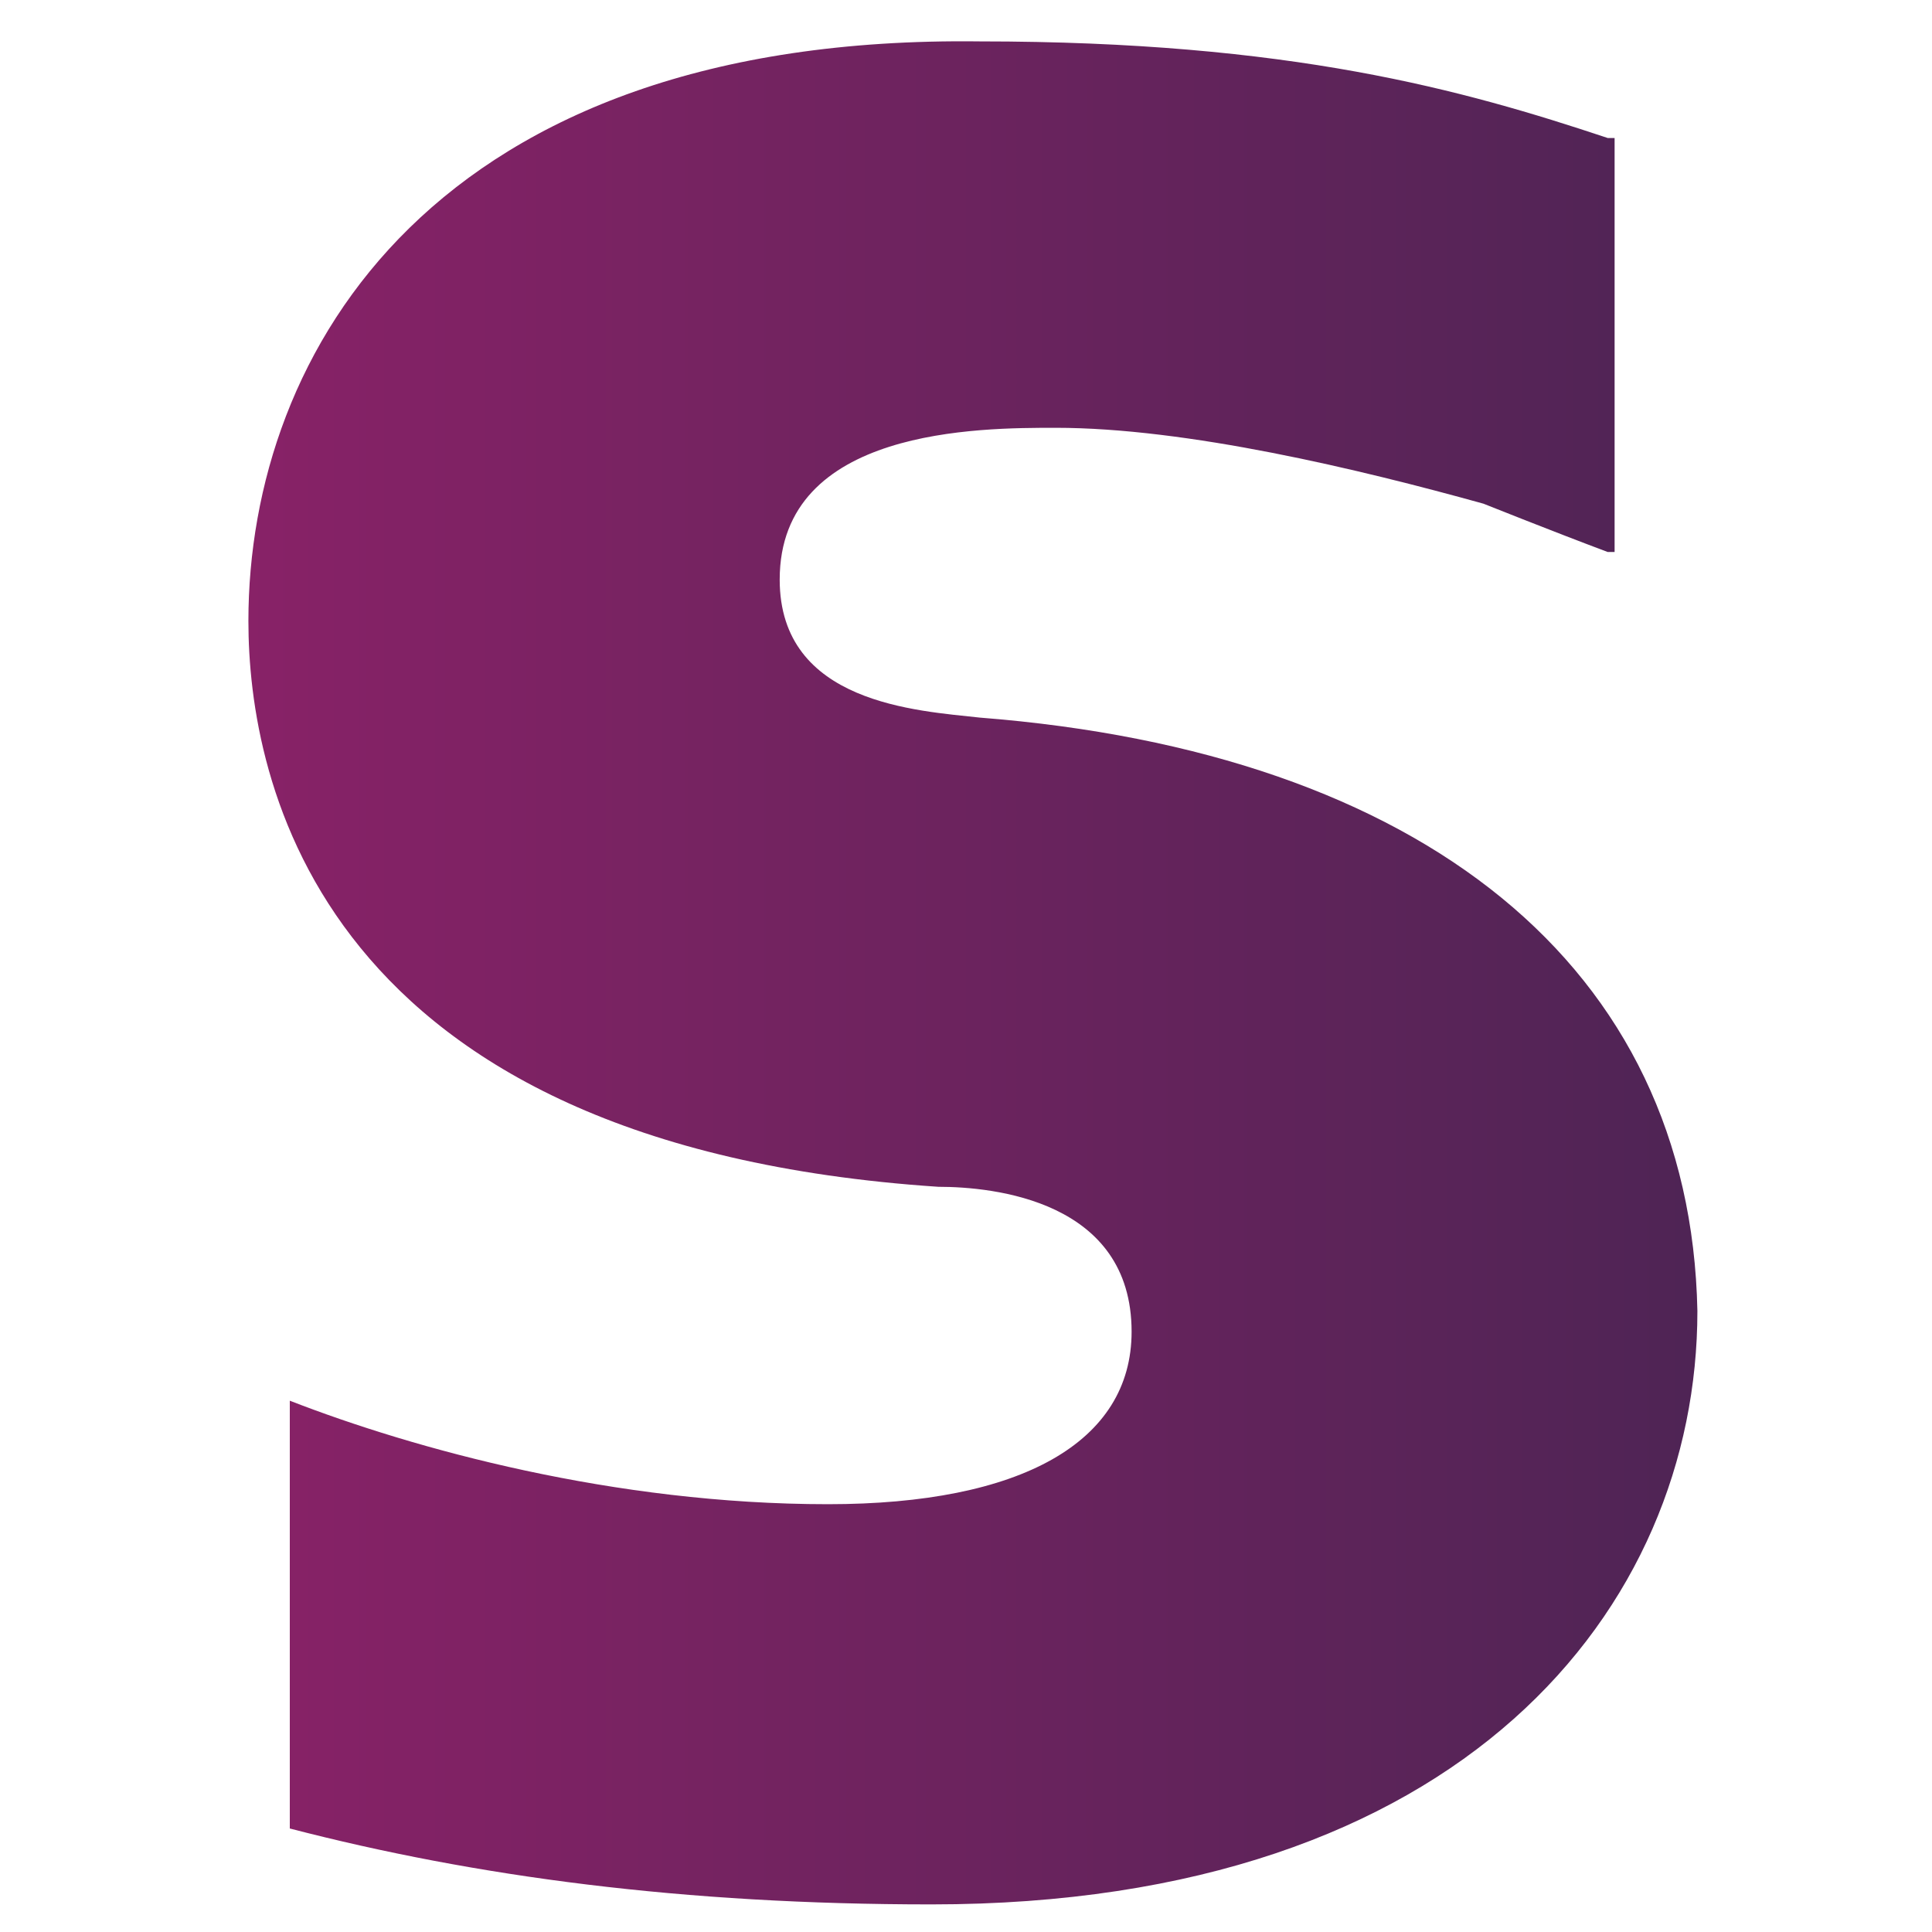 <?xml version="1.0" encoding="utf-8"?>
<!-- Generator: Adobe Illustrator 25.2.0, SVG Export Plug-In . SVG Version: 6.00 Build 0)  -->
<svg version="1.1" id="Layer_1" xmlns="http://www.w3.org/2000/svg" xmlns:xlink="http://www.w3.org/1999/xlink" x="0px" y="0px"
	 viewBox="0 0 28 28" style="enable-background:new 0 0 28 28;" xml:space="preserve">
<style type="text/css">
	.st0{fill:url(#SVGID_1_);}
</style>
<linearGradient id="SVGID_1_" gradientUnits="userSpaceOnUse" x1="3.552" y1="16" x2="24.448" y2="16" gradientTransform="matrix(1 0 0 -1 0 30)">
	<stop  offset="0" style="stop-color:#882267"/>
	<stop  offset="1" style="stop-color:#4F2455"/>
</linearGradient>
<path class="st0" d="M14.2,10.4c-0.9-0.1-2.9-0.2-2.9-2c0-2.2,2.9-2.2,4-2.2c1.9,0,4.4,0.6,6.2,1.1c0,0,1,0.4,1.8,0.7l0.1,0V7.9V2
	l-0.1,0c-2.1-0.7-4.6-1.4-9.1-1.4C6.3,0.5,3.6,5.1,3.6,9c0,2.3,1,7.6,10,8.2c0.8,0,2.8,0.2,2.8,2.1c0,1.6-1.6,2.5-4.4,2.5
	c-3.1,0-6-0.8-7.8-1.5v6.2c2.7,0.7,5.7,1.1,9.3,1.1c7.7,0,11.1-4.3,11.1-8.6C24.5,14,20.6,10.9,14.2,10.4z"/>
</svg>
